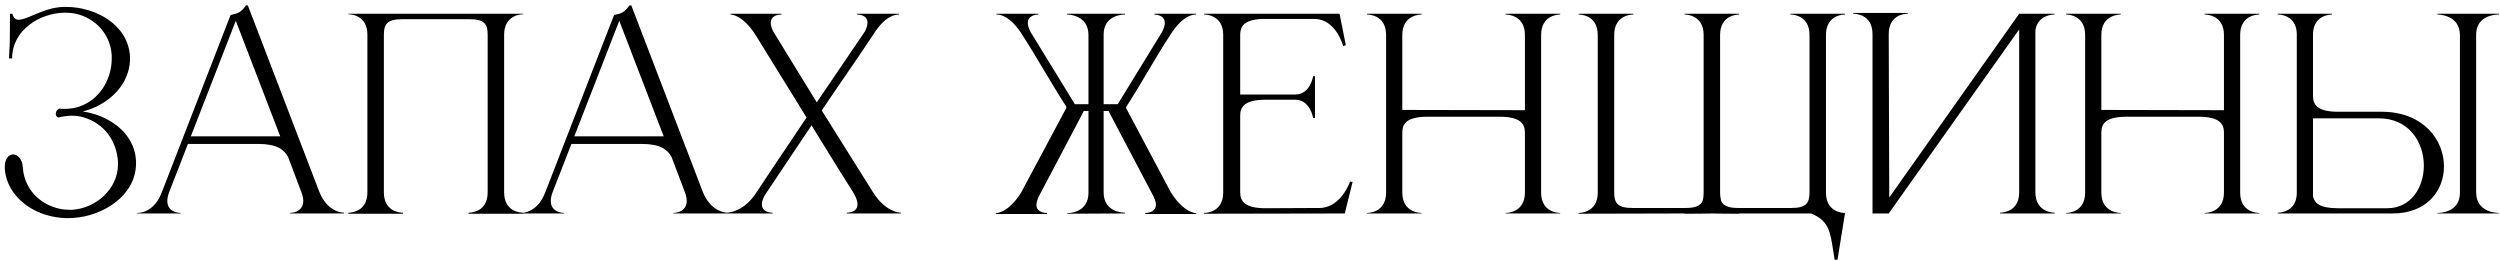 <?xml version="1.0" encoding="UTF-8"?> <svg xmlns="http://www.w3.org/2000/svg" width="459" height="48" viewBox="0 0 459 48" fill="none"><path fill-rule="evenodd" clip-rule="evenodd" d="M2.223 10.728C2.223 5.448 7.407 2.376 11.871 2.328H12.063C16.479 2.328 20.271 5.64 20.511 10.152V10.776C20.511 14.232 18.639 17.88 15.087 19.368C14.127 19.8 12.975 19.992 11.823 19.992C11.535 19.992 11.199 19.992 10.911 19.944C10.479 20.088 10.239 20.52 10.239 20.856C10.239 21.192 10.383 21.48 10.719 21.576C11.487 21.384 12.351 21.24 13.215 21.24C13.935 21.24 14.655 21.336 15.279 21.528C19.263 22.68 21.423 25.992 21.663 29.688V30.168C21.663 34.728 17.583 38.232 13.263 38.52H12.783C8.463 38.52 4.479 35.4 4.191 30.744C4.095 29.16 3.231 28.344 2.367 28.344C1.599 28.392 0.879 29.112 0.879 30.648V30.936C0.975 32.472 1.503 33.96 2.415 35.256C4.575 38.328 8.511 40.056 12.543 40.056C12.711 40.056 12.867 40.044 13.023 40.032C13.179 40.02 13.335 40.008 13.503 40.008C18.831 39.672 24.975 35.976 24.975 29.976V29.496C24.687 24.264 19.791 21.096 15.183 20.472C18.447 19.656 21.327 17.64 22.863 14.808C23.487 13.56 23.871 12.216 23.871 10.872V10.392C23.535 4.44 17.439 1.272 12.159 1.272H11.823C9.684 1.272 7.715 2.102 6.116 2.776C5.024 3.237 4.105 3.624 3.423 3.624C2.847 3.624 2.463 3.288 2.271 2.52H1.839L1.791 7.944L1.647 10.728H2.223ZM53.228 39.192H63.164V39.048C62.876 39.048 60.092 38.952 58.604 35.16L45.5 0.984H45.164C44.3 2.232 43.724 2.472 42.332 2.76L29.708 35.304C28.316 38.952 25.724 39.096 25.244 39.096H25.196V39.192H33.164V39.096C33.02 39.096 30.716 39.048 30.716 36.888C30.716 36.456 30.812 35.88 31.1 35.16L34.508 26.424H47.42C50.828 26.424 52.172 27.48 52.892 28.824L55.292 35.16C55.58 35.88 55.676 36.456 55.676 36.888C55.676 39.048 53.372 39.096 53.228 39.096V39.192ZM43.292 3.816L51.452 25.032H35.036L43.292 3.816ZM86.031 39.24H96.063V39.192H103.57V39.096C103.426 39.096 101.122 39.048 101.122 36.888C101.122 36.456 101.218 35.88 101.506 35.16L104.914 26.424H117.826C121.234 26.424 122.578 27.48 123.298 28.824L125.698 35.16C125.986 35.88 126.082 36.456 126.082 36.888C126.082 39.048 123.778 39.096 123.634 39.096V39.192H133.397H133.57H141.845V39.048H141.797C141.557 39.048 139.877 39 139.877 37.512C139.877 37.128 140.021 36.6 140.357 35.928L148.997 23.016C149.992 24.608 150.933 26.138 151.862 27.651C153.399 30.153 154.906 32.606 156.581 35.208C157.205 36.216 157.445 36.984 157.445 37.512C157.445 39 155.717 39.048 155.477 39.048V39.192H165.413V39.048C165.173 39.048 162.533 38.952 160.229 35.208L150.869 20.28C152.243 18.23 153.645 16.189 155.046 14.15C156.826 11.557 158.606 8.966 160.325 6.36C162.485 2.856 164.453 2.664 164.981 2.664H165.077V2.52H157.349V2.664H157.397C157.589 2.664 159.269 2.712 159.269 4.152C159.269 4.584 159.125 5.112 158.789 5.784L149.957 18.792L141.941 5.736C141.653 5.112 141.509 4.632 141.509 4.2C141.509 2.712 143.189 2.664 143.429 2.664H143.477V2.52H134.117V2.664C134.309 2.664 136.421 2.76 138.773 6.504L148.085 21.576C146.903 23.35 145.713 25.117 144.524 26.883C142.625 29.702 140.729 32.518 138.869 35.352C136.666 38.745 134.018 39.023 133.487 39.046C132.937 39.021 130.405 38.713 129.01 35.16L115.906 0.984H115.57C114.706 2.232 114.13 2.472 112.738 2.76L100.114 35.304C98.96 38.331 96.979 38.945 96.063 39.067V39.048H96.015C95.583 39.048 92.559 38.904 92.559 35.304V6.36C92.559 2.712 95.727 2.616 96.063 2.616V2.52H63.951V2.616C64.287 2.616 67.455 2.712 67.455 6.36V35.304C67.455 38.904 64.431 39.048 63.999 39.048H63.951V39.24H73.983V39.048H73.935C73.503 39.048 70.479 38.904 70.479 35.304V6.36C70.479 4.44 71.103 3.528 73.791 3.528H86.223C88.959 3.528 89.535 4.44 89.535 6.36V35.304C89.535 38.904 86.511 39.048 86.079 39.048H86.031V39.24ZM113.698 3.816L121.858 25.032H105.442L113.698 3.816ZM214.963 35.304L206.755 19.848V19.656C208.071 17.624 209.376 15.426 210.675 13.237C212.077 10.875 213.472 8.525 214.867 6.408C217.123 2.808 219.091 2.664 219.523 2.664H219.619V2.52H211.939V2.664C212.083 2.664 213.859 2.712 213.859 4.2C213.859 4.632 213.715 5.16 213.379 5.832L205.219 19.128H202.627V6.36C202.627 2.808 206.035 2.664 206.515 2.664H206.563V2.52H195.907V2.664C196.099 2.664 199.843 2.712 199.843 6.456V19.128H197.347L189.187 5.832C188.851 5.16 188.707 4.632 188.707 4.2C188.707 2.712 190.483 2.664 190.627 2.664V2.52H182.947V2.664H183.043C183.475 2.664 185.443 2.808 187.699 6.408C189.003 8.424 190.319 10.627 191.646 12.849C193.006 15.126 194.378 17.423 195.763 19.56V19.848L187.507 35.304C185.155 39.096 182.947 39.144 182.851 39.144V39.288H192.211V39.096H192.163C191.923 39.096 190.291 39.048 190.291 37.608C190.291 37.224 190.435 36.696 190.723 36.072L198.643 21.048L198.979 20.376H199.843V35.4C199.843 39.048 196.291 39.144 195.955 39.144H195.907V39.24C197.779 39.24 199.507 39.228 201.235 39.216C202.963 39.204 204.691 39.192 206.563 39.192V39.048H206.515C206.035 39.048 202.627 38.904 202.627 35.304V20.376H203.539L203.875 21.048L211.795 36.072C212.083 36.696 212.227 37.176 212.227 37.56C212.227 39.048 210.547 39.096 210.307 39.096H210.259V39.288H219.619V39.144C219.523 39.144 217.363 39.096 214.963 35.304ZM221.075 2.664C221.411 2.664 224.579 2.76 224.579 6.408V35.352C224.579 39 221.411 39.096 221.075 39.096V39.24L246.899 39.192L248.339 33.384H247.859C247.859 33.384 246.179 38.184 242.243 38.184L232.355 38.232C228.467 38.232 227.699 36.888 227.699 35.304V21.24C227.699 19.656 228.467 18.312 232.355 18.312H237.827C240.563 18.312 241.091 21.672 241.091 21.672H241.427V13.992H241.091C241.091 13.992 240.563 17.352 237.827 17.352H227.699V6.408C227.699 4.872 228.371 3.624 231.683 3.48H241.331C245.315 3.48 246.611 8.472 246.611 8.472L247.091 8.28L245.939 2.52H221.075V2.664ZM250.982 2.664C251.318 2.664 254.486 2.76 254.486 6.408V35.352C254.486 39 251.318 39.096 250.982 39.096V39.192H261.014V39.096C260.678 39.096 257.462 39 257.462 35.352V24.36C257.462 22.776 258.182 21.432 262.118 21.432H275.318C279.206 21.432 279.974 22.776 279.974 24.36V35.352C279.974 39 276.758 39.096 276.422 39.096V39.192H286.454V39.096C286.118 39.096 282.95 39 282.95 35.352V6.408C282.95 2.76 286.118 2.664 286.454 2.664V2.52H276.422V2.664C276.758 2.664 279.974 2.76 279.974 6.408V20.232L257.462 20.184V6.408C257.462 2.76 260.678 2.664 261.014 2.664V2.52H250.982V2.664ZM336.834 47.688H337.362L338.754 39.096H338.706C338.226 39.096 335.25 38.904 335.25 35.352V6.408C335.25 2.76 338.418 2.664 338.754 2.664V2.52H328.722V2.664C329.058 2.664 332.226 2.76 332.226 6.408V35.352C332.226 37.272 331.602 38.184 328.914 38.184H319.122C317.25 38.184 316.386 37.752 316.002 36.888C315.906 36.456 315.81 35.976 315.81 35.352V6.408C315.81 2.76 318.978 2.664 319.314 2.664V2.52H309.282V2.664C309.618 2.664 312.786 2.76 312.786 6.408V35.352C312.786 35.976 312.738 36.456 312.594 36.888C312.21 37.752 311.346 38.184 309.474 38.184H299.682C296.994 38.184 296.37 37.272 296.37 35.352V6.408C296.37 2.76 299.538 2.664 299.874 2.664V2.52H289.842V2.664C290.178 2.664 293.346 2.76 293.346 6.408V35.352C293.346 39 290.178 39.096 289.842 39.096V39.24L309.282 39.192V39.24C310.818 39.24 312.546 39.24 314.418 39.192C316.146 39.24 317.778 39.24 319.314 39.24V39.192H332.514C335.743 40.509 336.039 42.466 336.596 46.16C336.669 46.64 336.746 47.148 336.834 47.688ZM340.29 2.52C340.722 2.52 343.794 2.664 343.794 6.264V39.192H346.77L370.722 5.4V35.304C370.722 38.952 367.554 39.048 367.218 39.048V39.192H377.25V39.048C376.914 39.048 373.698 38.952 373.698 35.304V5.544C374.13 2.76 376.866 2.664 377.154 2.664H377.202V2.52H370.722L346.866 36.264L346.77 6.264C346.77 2.664 349.794 2.52 350.226 2.52H350.274V2.376H340.242V2.52H340.29ZM379.326 2.664C379.662 2.664 382.83 2.76 382.83 6.408V35.352C382.83 39 379.662 39.096 379.326 39.096V39.192H389.358V39.096C389.022 39.096 385.806 39 385.806 35.352V24.36C385.806 22.776 386.526 21.432 390.462 21.432H403.662C407.55 21.432 408.318 22.776 408.318 24.36V35.352C408.318 39 405.102 39.096 404.766 39.096V39.192H414.798V39.096C414.462 39.096 411.294 39 411.294 35.352V6.408C411.294 2.76 414.462 2.664 414.798 2.664V2.52H404.766V2.664C405.102 2.664 408.318 2.76 408.318 6.408V20.232L385.806 20.184V6.408C385.806 2.76 389.022 2.664 389.358 2.664V2.52H379.326V2.664ZM445.018 30.408C445.018 34.392 442.666 38.232 438.298 38.232H429.226C425.914 38.232 424.906 37.272 424.666 36.024V21.72H436.714C442.33 21.72 445.018 26.136 445.018 30.408ZM418.186 39.192H439.306C445.594 39.192 448.714 34.968 448.714 30.552C448.714 25.704 444.97 20.616 437.482 20.52H429.322C425.386 20.52 424.666 19.176 424.666 17.592V6.36C424.666 2.76 427.834 2.664 428.17 2.664V2.52H418.186V2.664H418.234C418.522 2.664 421.594 2.76 421.69 6.168V35.544C421.594 38.952 418.522 39.048 418.234 39.048H418.186V39.192ZM447.514 39.192H458.794V39.096H458.746C458.41 39.096 454.618 39 454.618 35.304V6.36C454.618 2.808 458.218 2.664 458.746 2.664H458.794V2.52H447.514V2.664C447.706 2.664 451.642 2.712 451.642 6.456V35.4C451.642 38.952 448.09 39.096 447.562 39.096H447.514V39.192Z" fill="black"></path></svg> 